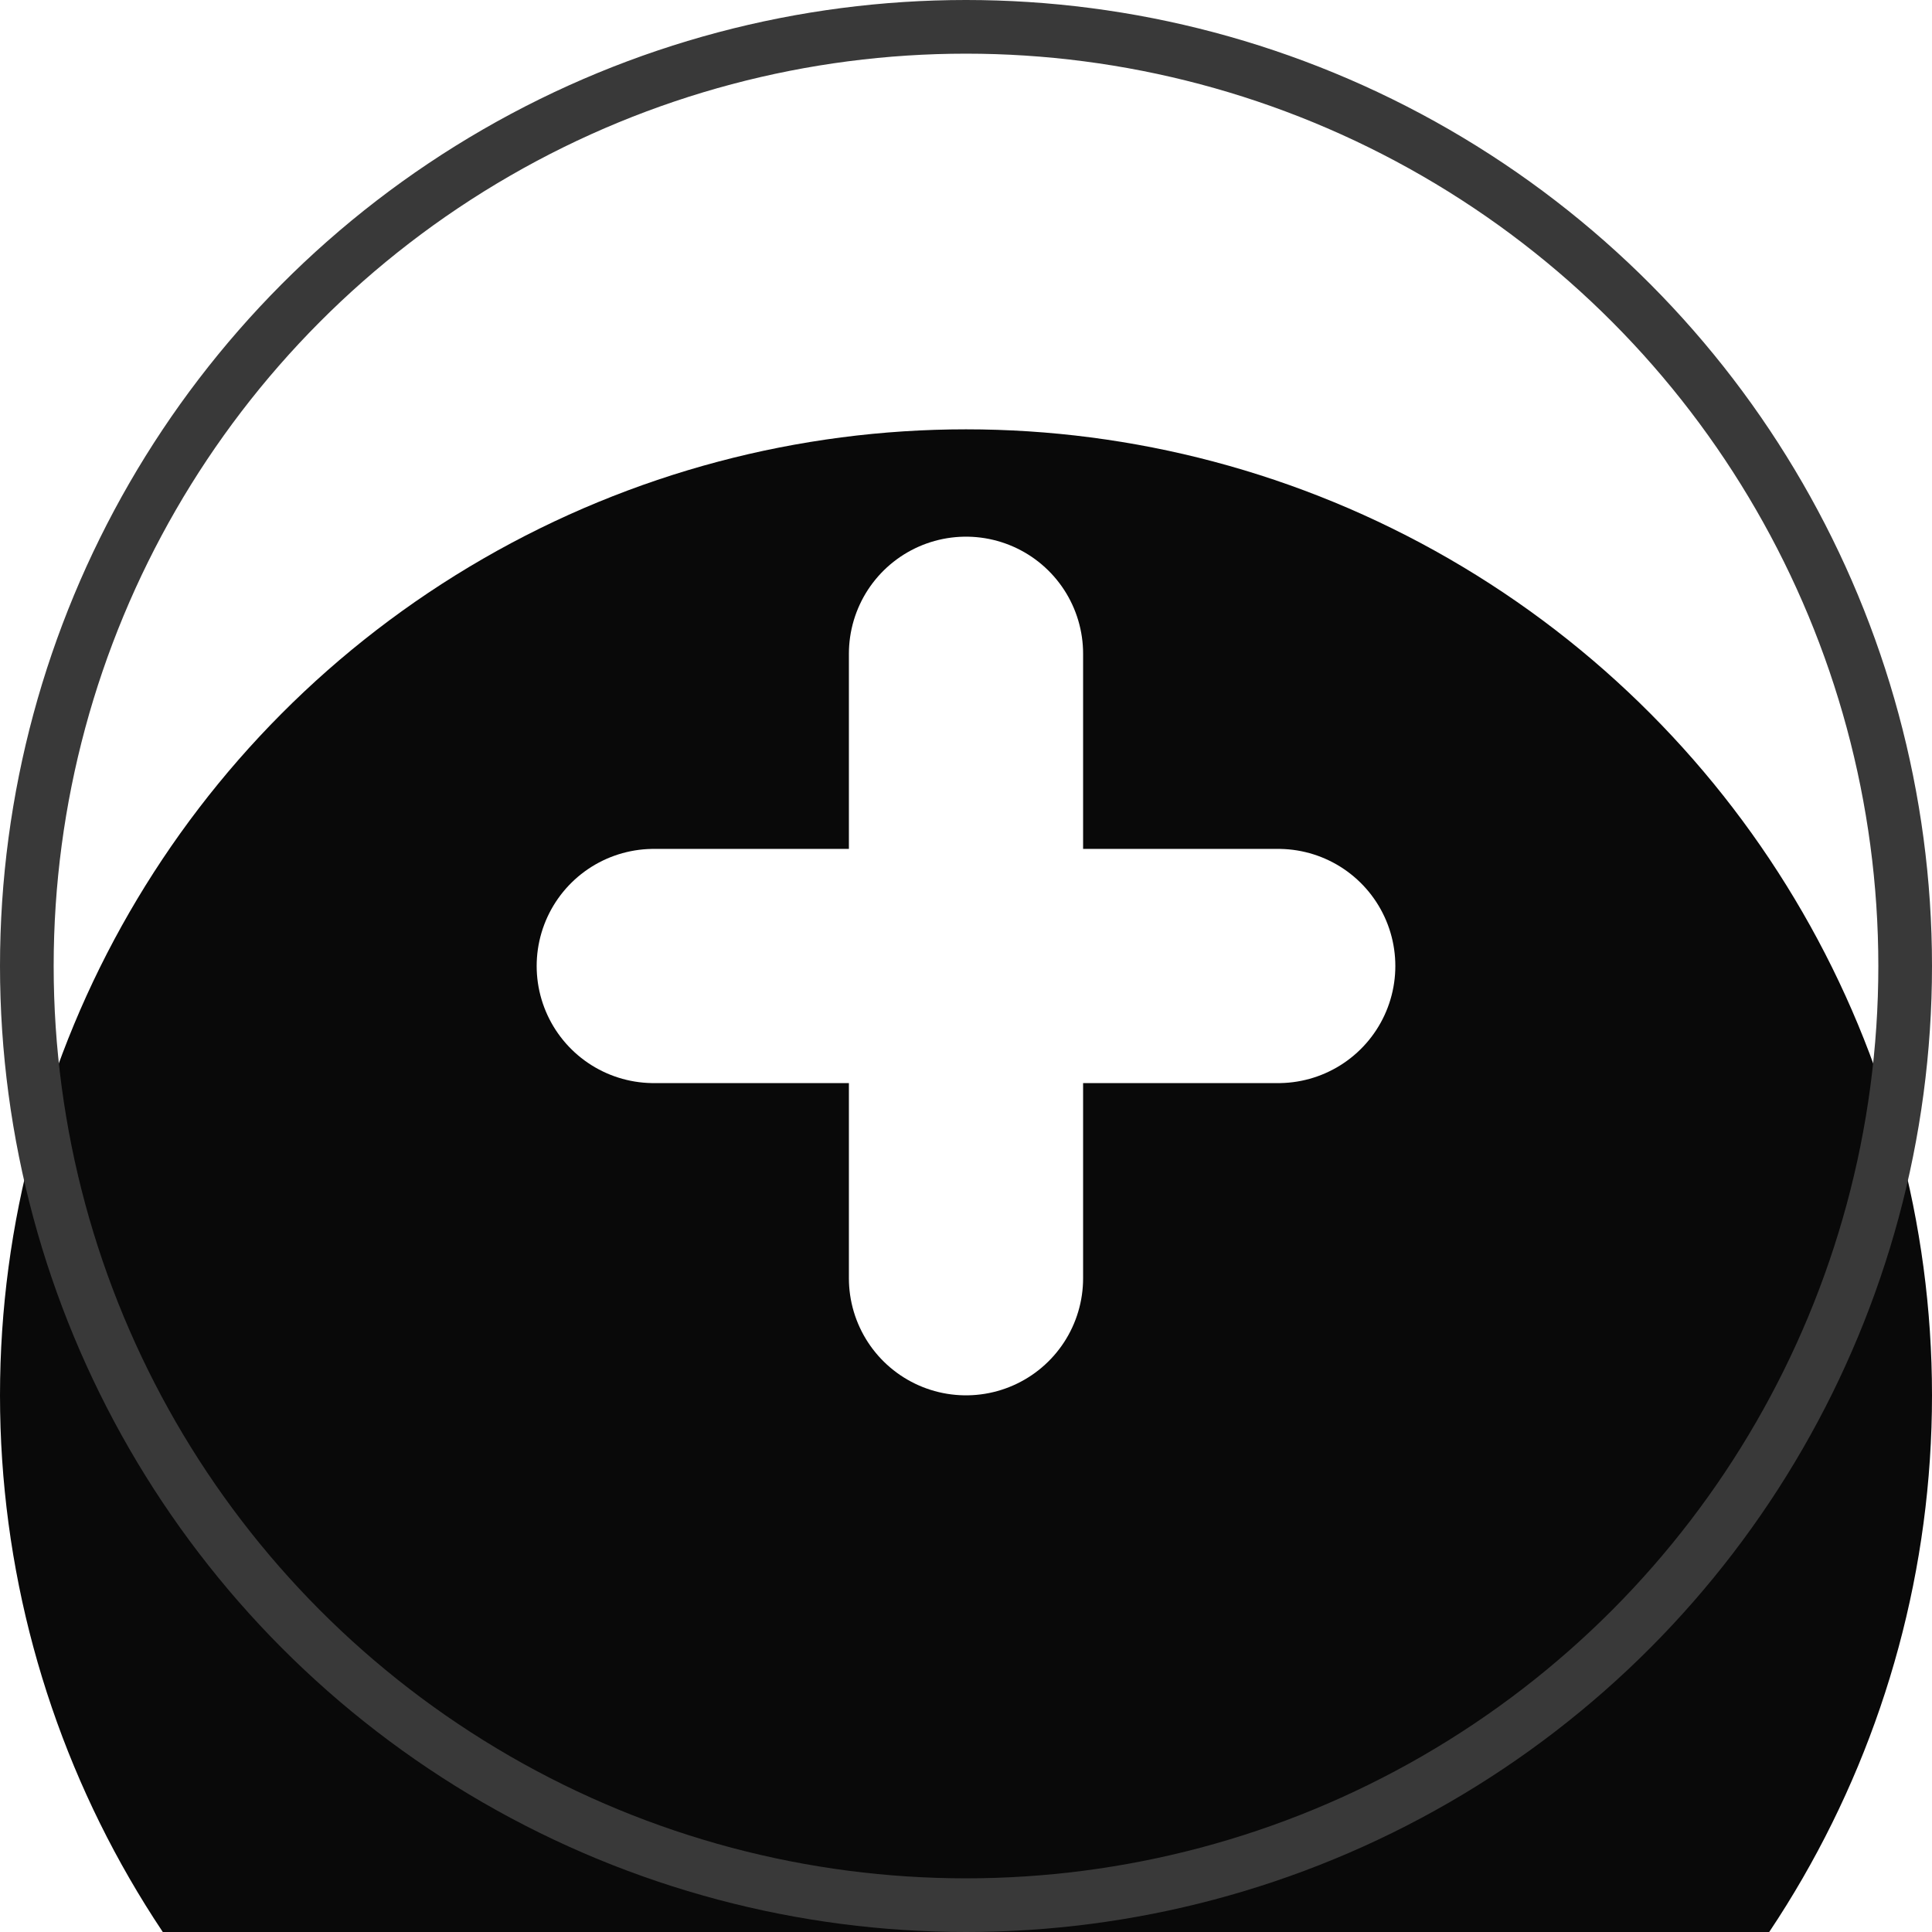 <svg width="18" height="18" viewBox="0 0 18 18" fill="none" xmlns="http://www.w3.org/2000/svg">
<g filter="url(#filter0_i_430_1147)">
<circle cx="9" cy="9" r="9" fill="#090909"/>
</g>
<circle cx="9" cy="9" r="8.75" stroke="#393939" stroke-width="0.5"/>
<line x1="9" y1="6.091" x2="9" y2="11.909" stroke="white" stroke-width="2.182" stroke-linecap="round"/>
<line x1="11.909" y1="9" x2="6.091" y2="9" stroke="white" stroke-width="2.182" stroke-linecap="round"/>
<defs>
<filter id="filter0_i_430_1147" x="0" y="0" width="18" height="22" filterUnits="userSpaceOnUse" color-interpolation-filters="sRGB">
<feFlood flood-opacity="0" result="BackgroundImageFix"/>
<feBlend mode="normal" in="SourceGraphic" in2="BackgroundImageFix" result="shape"/>
<feColorMatrix in="SourceAlpha" type="matrix" values="0 0 0 0 0 0 0 0 0 0 0 0 0 0 0 0 0 0 127 0" result="hardAlpha"/>
<feOffset dy="4"/>
<feGaussianBlur stdDeviation="17.5"/>
<feComposite in2="hardAlpha" operator="arithmetic" k2="-1" k3="1"/>
<feColorMatrix type="matrix" values="0 0 0 0 0.564 0 0 0 0 0.564 0 0 0 0 0.564 0 0 0 0.25 0"/>
<feBlend mode="normal" in2="shape" result="effect1_innerShadow_430_1147"/>
</filter>
</defs>
</svg>
